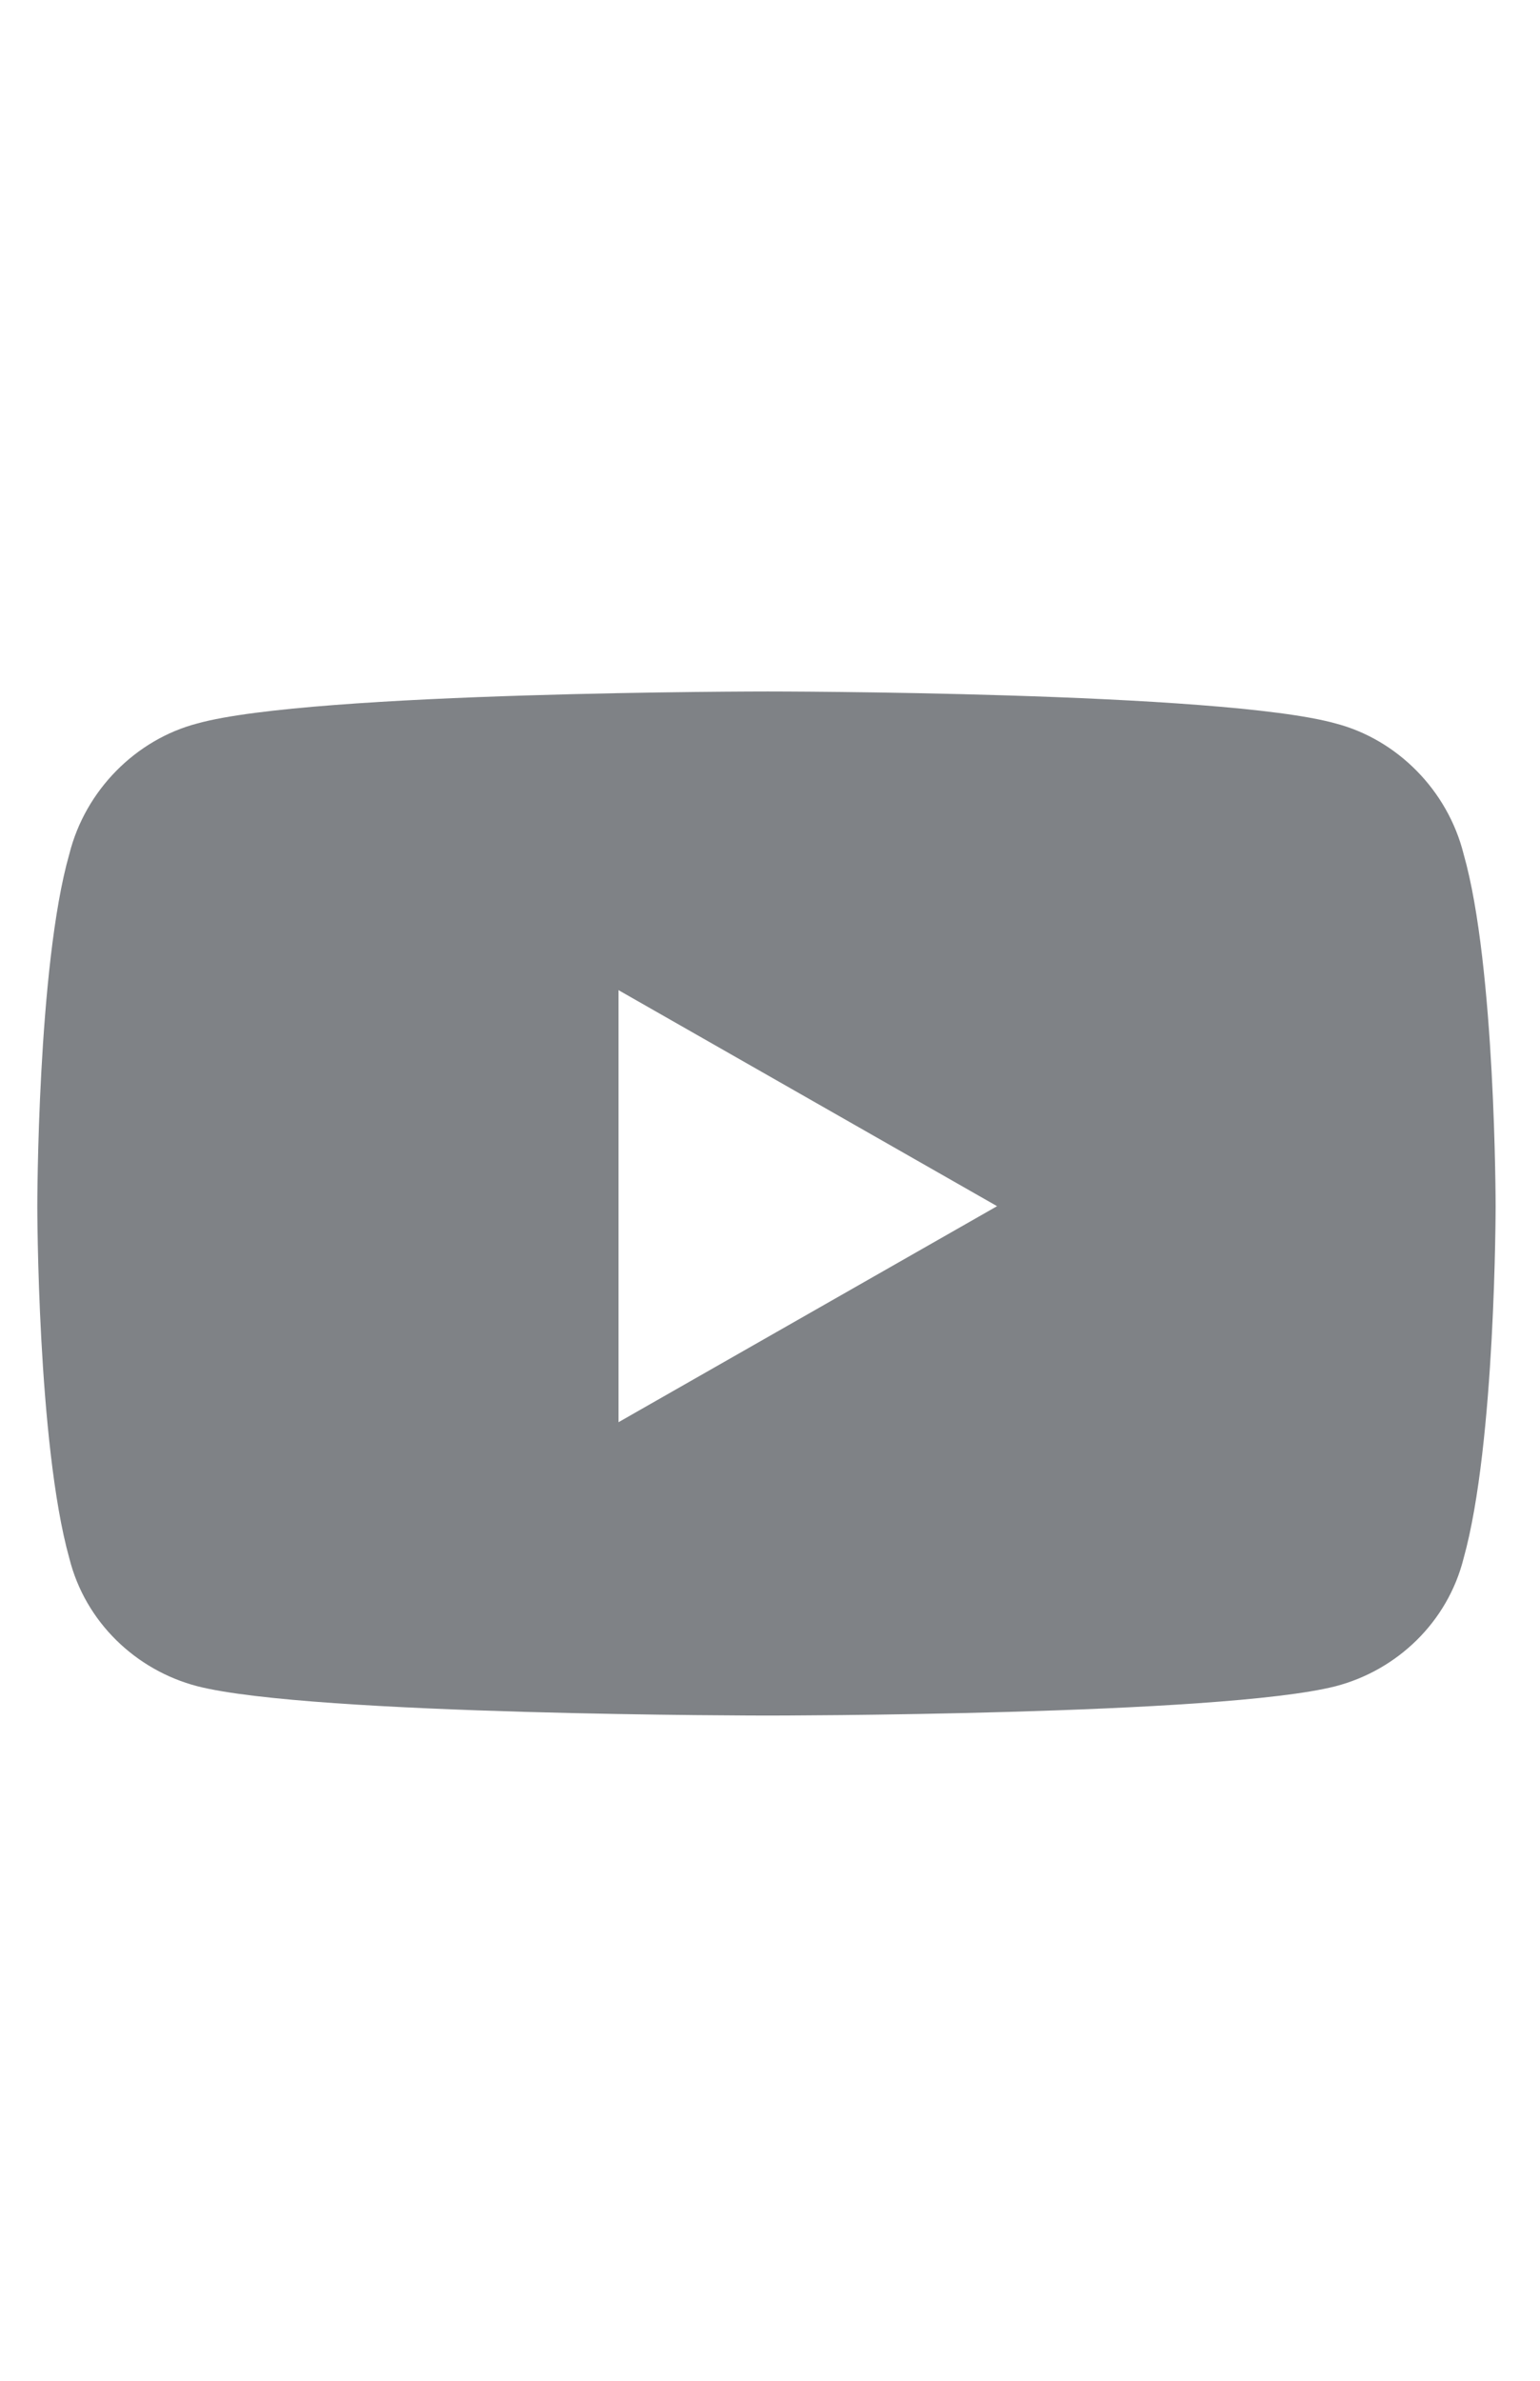<svg width="44" height="68" viewBox="0 0 44 68" fill="none" xmlns="http://www.w3.org/2000/svg">
<path d="M41.818 24.396C42.732 27.596 42.732 34.451 42.732 34.451C42.732 34.451 42.732 41.23 41.818 44.506C41.361 46.334 39.914 47.705 38.162 48.162C34.887 49 21.938 49 21.938 49C21.938 49 8.912 49 5.637 48.162C3.885 47.705 2.438 46.334 1.98 44.506C1.066 41.23 1.066 34.451 1.066 34.451C1.066 34.451 1.066 27.596 1.98 24.396C2.438 22.568 3.885 21.121 5.637 20.664C8.912 19.75 21.938 19.75 21.938 19.75C21.938 19.75 34.887 19.75 38.162 20.664C39.914 21.121 41.361 22.568 41.818 24.396ZM17.672 40.621L28.488 34.451L17.672 28.281V40.621Z" fill="#00070F" fill-opacity="0.5"/>
</svg>
